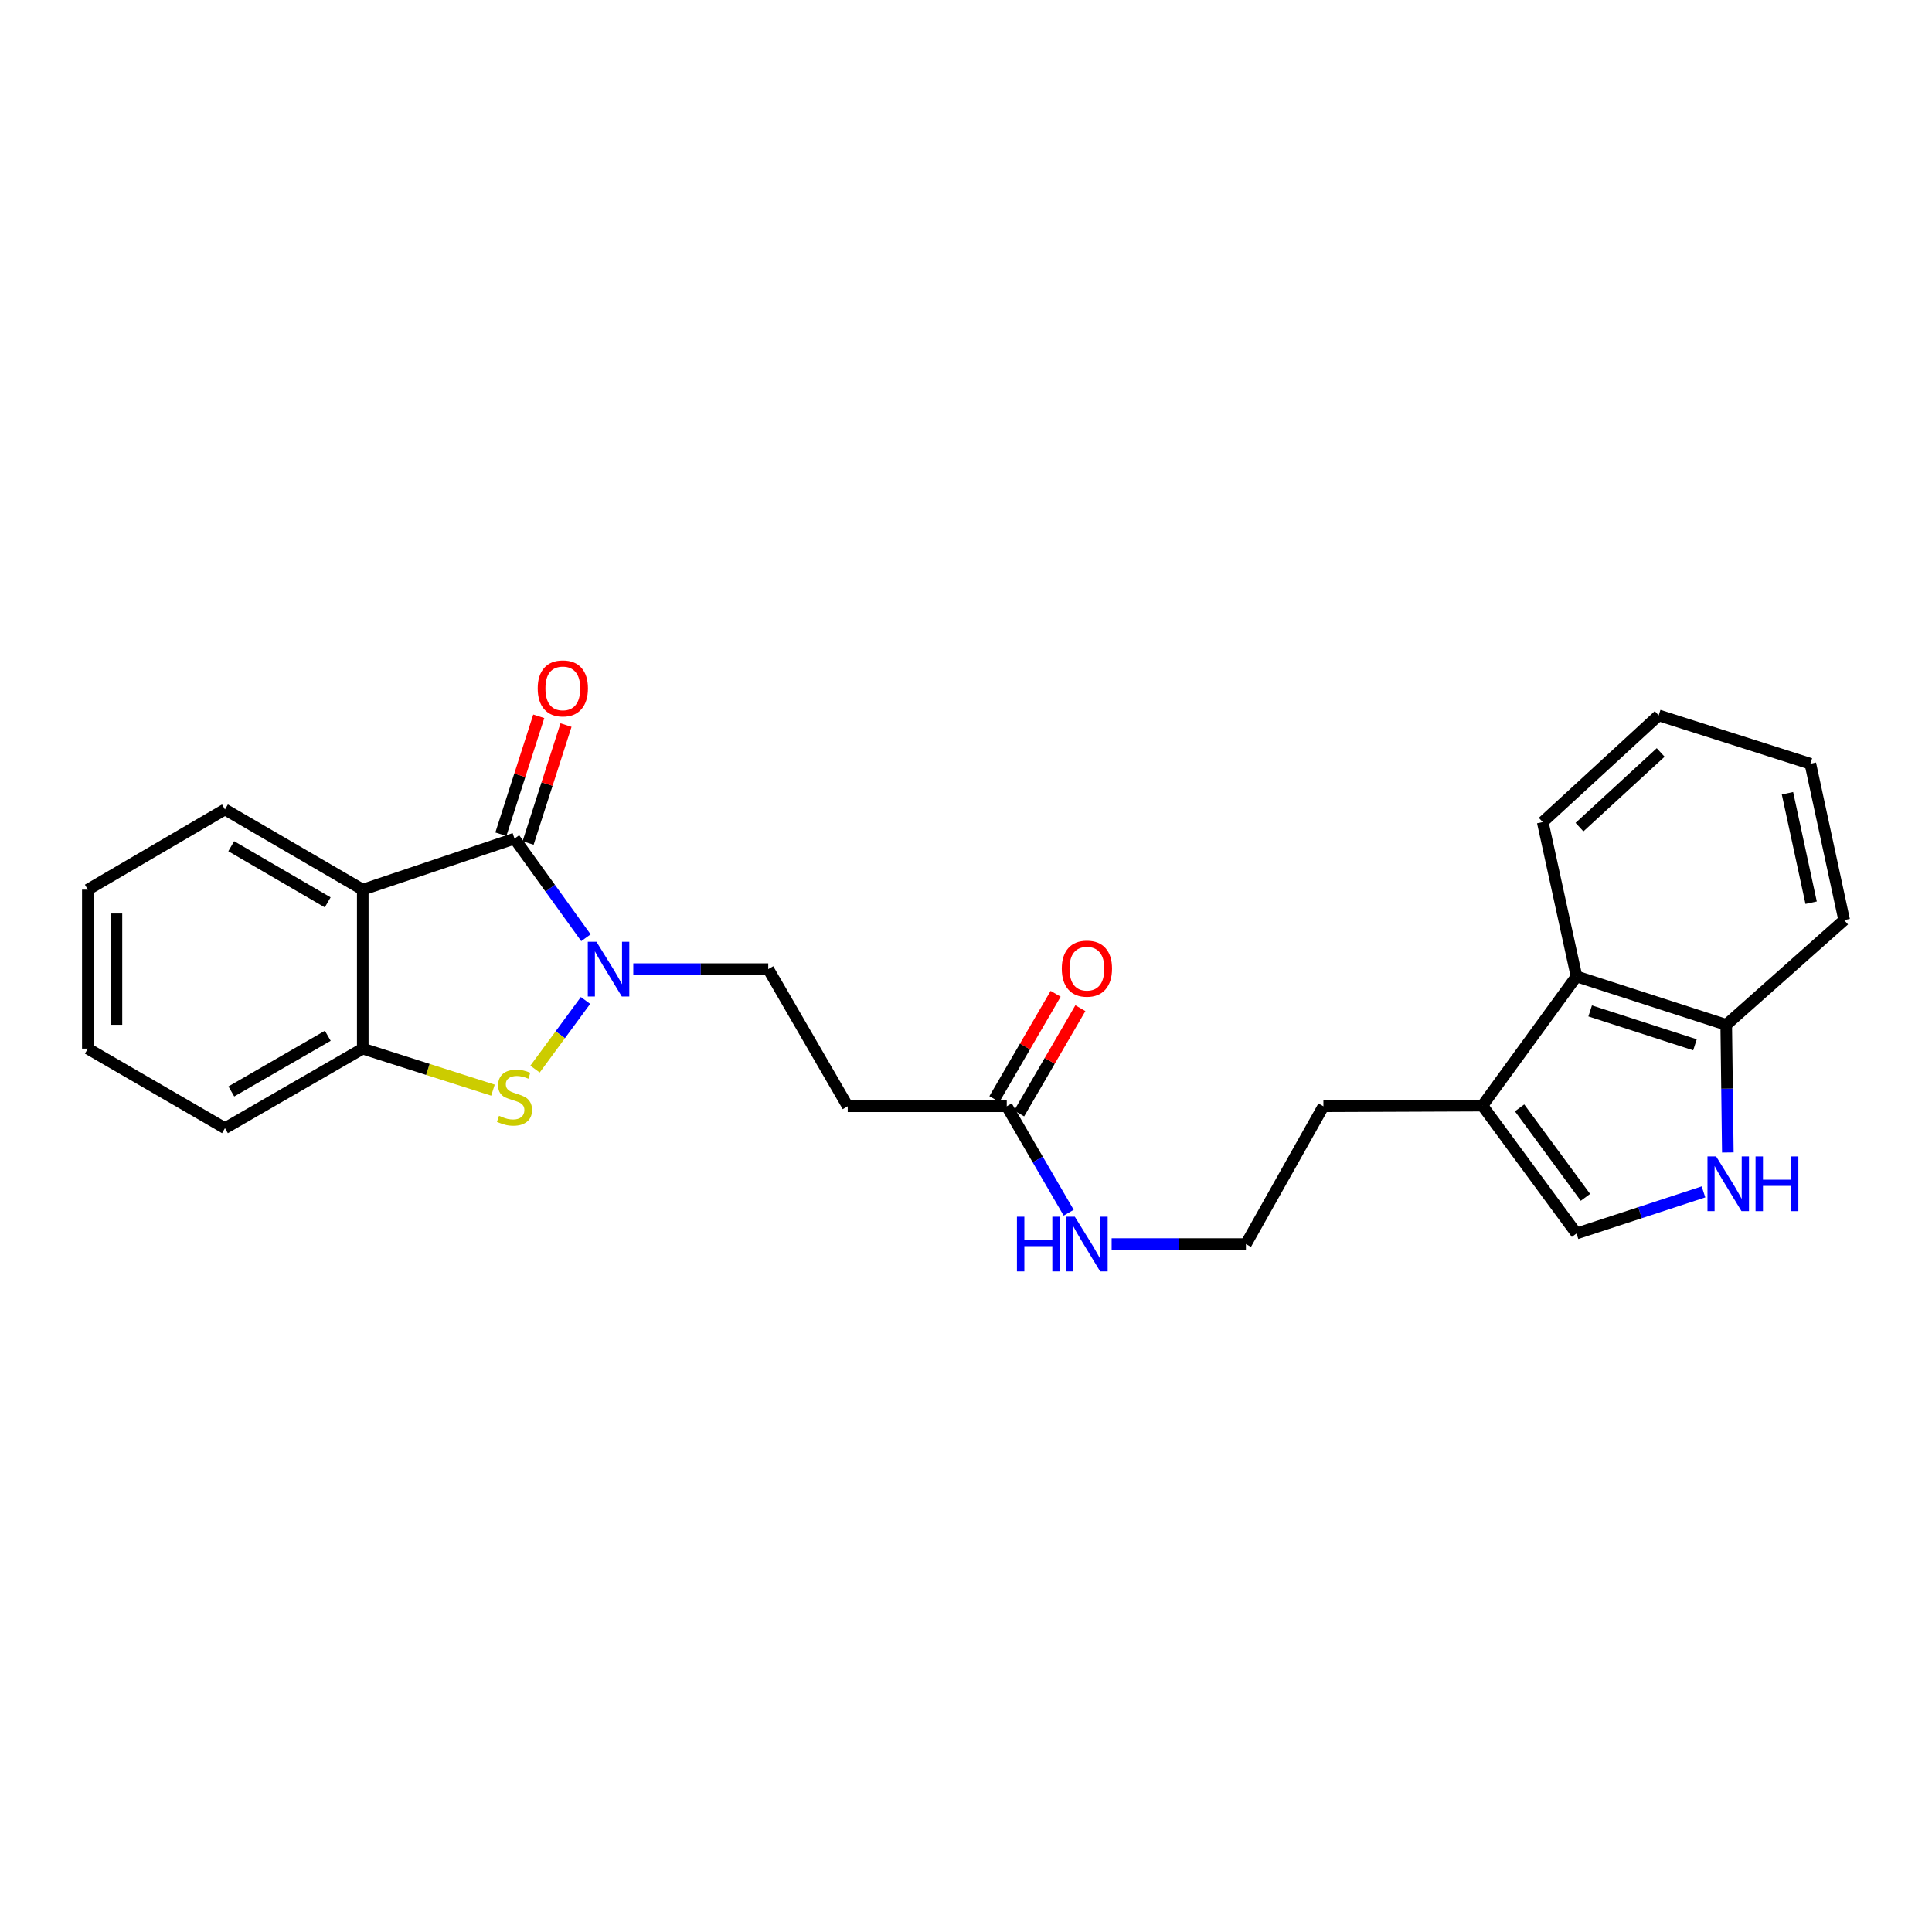 <?xml version='1.0' encoding='iso-8859-1'?>
<svg version='1.1' baseProfile='full'
              xmlns='http://www.w3.org/2000/svg'
                      xmlns:rdkit='http://www.rdkit.org/xml'
                      xmlns:xlink='http://www.w3.org/1999/xlink'
                  xml:space='preserve'
width='1000px' height='1000px' viewBox='0 0 1000 1000'>
<!-- END OF HEADER -->
<rect style='opacity:1.0;fill:#FFFFFF;stroke:none' width='1000' height='1000' x='0' y='0'> </rect>
<path class='bond-0' d='M 303.277,485.378 L 284.787,459.722' style='fill:none;fill-rule:evenodd;stroke:#0000FF;stroke-width:6px;stroke-linecap:butt;stroke-linejoin:miter;stroke-opacity:1' />
<path class='bond-0' d='M 284.787,459.722 L 266.297,434.067' style='fill:none;fill-rule:evenodd;stroke:#000000;stroke-width:6px;stroke-linecap:butt;stroke-linejoin:miter;stroke-opacity:1' />
<path class='bond-2' d='M 303.057,517.834 L 289.993,535.597' style='fill:none;fill-rule:evenodd;stroke:#0000FF;stroke-width:6px;stroke-linecap:butt;stroke-linejoin:miter;stroke-opacity:1' />
<path class='bond-2' d='M 289.993,535.597 L 276.928,553.36' style='fill:none;fill-rule:evenodd;stroke:#CCCC00;stroke-width:6px;stroke-linecap:butt;stroke-linejoin:miter;stroke-opacity:1' />
<path class='bond-10' d='M 327.789,501.62 L 362.716,501.62' style='fill:none;fill-rule:evenodd;stroke:#0000FF;stroke-width:6px;stroke-linecap:butt;stroke-linejoin:miter;stroke-opacity:1' />
<path class='bond-10' d='M 362.716,501.62 L 397.642,501.62' style='fill:none;fill-rule:evenodd;stroke:#000000;stroke-width:6px;stroke-linecap:butt;stroke-linejoin:miter;stroke-opacity:1' />
<path class='bond-1' d='M 266.297,434.067 L 187.76,460.487' style='fill:none;fill-rule:evenodd;stroke:#000000;stroke-width:6px;stroke-linecap:butt;stroke-linejoin:miter;stroke-opacity:1' />
<path class='bond-12' d='M 273.347,436.333 L 283.157,405.812' style='fill:none;fill-rule:evenodd;stroke:#000000;stroke-width:6px;stroke-linecap:butt;stroke-linejoin:miter;stroke-opacity:1' />
<path class='bond-12' d='M 283.157,405.812 L 292.967,375.291' style='fill:none;fill-rule:evenodd;stroke:#FF0000;stroke-width:6px;stroke-linecap:butt;stroke-linejoin:miter;stroke-opacity:1' />
<path class='bond-12' d='M 259.247,431.801 L 269.057,401.28' style='fill:none;fill-rule:evenodd;stroke:#000000;stroke-width:6px;stroke-linecap:butt;stroke-linejoin:miter;stroke-opacity:1' />
<path class='bond-12' d='M 269.057,401.28 L 278.867,370.759' style='fill:none;fill-rule:evenodd;stroke:#FF0000;stroke-width:6px;stroke-linecap:butt;stroke-linejoin:miter;stroke-opacity:1' />
<path class='bond-15' d='M 187.76,460.487 L 116.438,418.976' style='fill:none;fill-rule:evenodd;stroke:#000000;stroke-width:6px;stroke-linecap:butt;stroke-linejoin:miter;stroke-opacity:1' />
<path class='bond-15' d='M 169.611,467.061 L 119.686,438.003' style='fill:none;fill-rule:evenodd;stroke:#000000;stroke-width:6px;stroke-linecap:butt;stroke-linejoin:miter;stroke-opacity:1' />
<path class='bond-25' d='M 187.76,460.487 L 187.76,542.768' style='fill:none;fill-rule:evenodd;stroke:#000000;stroke-width:6px;stroke-linecap:butt;stroke-linejoin:miter;stroke-opacity:1' />
<path class='bond-3' d='M 255.156,564.262 L 221.458,553.515' style='fill:none;fill-rule:evenodd;stroke:#CCCC00;stroke-width:6px;stroke-linecap:butt;stroke-linejoin:miter;stroke-opacity:1' />
<path class='bond-3' d='M 221.458,553.515 L 187.76,542.768' style='fill:none;fill-rule:evenodd;stroke:#000000;stroke-width:6px;stroke-linecap:butt;stroke-linejoin:miter;stroke-opacity:1' />
<path class='bond-18' d='M 187.76,542.768 L 116.438,583.934' style='fill:none;fill-rule:evenodd;stroke:#000000;stroke-width:6px;stroke-linecap:butt;stroke-linejoin:miter;stroke-opacity:1' />
<path class='bond-18' d='M 169.658,536.116 L 119.733,564.932' style='fill:none;fill-rule:evenodd;stroke:#000000;stroke-width:6px;stroke-linecap:butt;stroke-linejoin:miter;stroke-opacity:1' />
<path class='bond-4' d='M 881.724,616.926 L 848.858,627.69' style='fill:none;fill-rule:evenodd;stroke:#0000FF;stroke-width:6px;stroke-linecap:butt;stroke-linejoin:miter;stroke-opacity:1' />
<path class='bond-4' d='M 848.858,627.69 L 815.992,638.453' style='fill:none;fill-rule:evenodd;stroke:#000000;stroke-width:6px;stroke-linecap:butt;stroke-linejoin:miter;stroke-opacity:1' />
<path class='bond-27' d='M 894.325,596.515 L 893.909,563.479' style='fill:none;fill-rule:evenodd;stroke:#0000FF;stroke-width:6px;stroke-linecap:butt;stroke-linejoin:miter;stroke-opacity:1' />
<path class='bond-27' d='M 893.909,563.479 L 893.493,530.443' style='fill:none;fill-rule:evenodd;stroke:#000000;stroke-width:6px;stroke-linecap:butt;stroke-linejoin:miter;stroke-opacity:1' />
<path class='bond-5' d='M 815.992,638.453 L 767.298,572.274' style='fill:none;fill-rule:evenodd;stroke:#000000;stroke-width:6px;stroke-linecap:butt;stroke-linejoin:miter;stroke-opacity:1' />
<path class='bond-5' d='M 820.618,619.749 L 786.532,573.424' style='fill:none;fill-rule:evenodd;stroke:#000000;stroke-width:6px;stroke-linecap:butt;stroke-linejoin:miter;stroke-opacity:1' />
<path class='bond-6' d='M 767.298,572.274 L 685.001,572.604' style='fill:none;fill-rule:evenodd;stroke:#000000;stroke-width:6px;stroke-linecap:butt;stroke-linejoin:miter;stroke-opacity:1' />
<path class='bond-7' d='M 767.298,572.274 L 815.992,505.396' style='fill:none;fill-rule:evenodd;stroke:#000000;stroke-width:6px;stroke-linecap:butt;stroke-linejoin:miter;stroke-opacity:1' />
<path class='bond-11' d='M 815.992,505.396 L 893.493,530.443' style='fill:none;fill-rule:evenodd;stroke:#000000;stroke-width:6px;stroke-linecap:butt;stroke-linejoin:miter;stroke-opacity:1' />
<path class='bond-11' d='M 823.063,523.246 L 877.313,540.779' style='fill:none;fill-rule:evenodd;stroke:#000000;stroke-width:6px;stroke-linecap:butt;stroke-linejoin:miter;stroke-opacity:1' />
<path class='bond-19' d='M 815.992,505.396 L 798.508,425.501' style='fill:none;fill-rule:evenodd;stroke:#000000;stroke-width:6px;stroke-linecap:butt;stroke-linejoin:miter;stroke-opacity:1' />
<path class='bond-8' d='M 521.097,572.604 L 438.775,572.604' style='fill:none;fill-rule:evenodd;stroke:#000000;stroke-width:6px;stroke-linecap:butt;stroke-linejoin:miter;stroke-opacity:1' />
<path class='bond-13' d='M 527.498,576.327 L 543.348,549.078' style='fill:none;fill-rule:evenodd;stroke:#000000;stroke-width:6px;stroke-linecap:butt;stroke-linejoin:miter;stroke-opacity:1' />
<path class='bond-13' d='M 543.348,549.078 L 559.199,521.828' style='fill:none;fill-rule:evenodd;stroke:#FF0000;stroke-width:6px;stroke-linecap:butt;stroke-linejoin:miter;stroke-opacity:1' />
<path class='bond-13' d='M 514.696,568.88 L 530.546,541.631' style='fill:none;fill-rule:evenodd;stroke:#000000;stroke-width:6px;stroke-linecap:butt;stroke-linejoin:miter;stroke-opacity:1' />
<path class='bond-13' d='M 530.546,541.631 L 546.396,514.382' style='fill:none;fill-rule:evenodd;stroke:#FF0000;stroke-width:6px;stroke-linecap:butt;stroke-linejoin:miter;stroke-opacity:1' />
<path class='bond-14' d='M 521.097,572.604 L 537.122,600.153' style='fill:none;fill-rule:evenodd;stroke:#000000;stroke-width:6px;stroke-linecap:butt;stroke-linejoin:miter;stroke-opacity:1' />
<path class='bond-14' d='M 537.122,600.153 L 553.147,627.702' style='fill:none;fill-rule:evenodd;stroke:#0000FF;stroke-width:6px;stroke-linecap:butt;stroke-linejoin:miter;stroke-opacity:1' />
<path class='bond-9' d='M 438.775,572.604 L 397.642,501.62' style='fill:none;fill-rule:evenodd;stroke:#000000;stroke-width:6px;stroke-linecap:butt;stroke-linejoin:miter;stroke-opacity:1' />
<path class='bond-20' d='M 893.493,530.443 L 954.545,476.252' style='fill:none;fill-rule:evenodd;stroke:#000000;stroke-width:6px;stroke-linecap:butt;stroke-linejoin:miter;stroke-opacity:1' />
<path class='bond-16' d='M 575.381,643.925 L 610.135,643.925' style='fill:none;fill-rule:evenodd;stroke:#0000FF;stroke-width:6px;stroke-linecap:butt;stroke-linejoin:miter;stroke-opacity:1' />
<path class='bond-16' d='M 610.135,643.925 L 644.889,643.925' style='fill:none;fill-rule:evenodd;stroke:#000000;stroke-width:6px;stroke-linecap:butt;stroke-linejoin:miter;stroke-opacity:1' />
<path class='bond-21' d='M 116.438,418.976 L 45.455,460.487' style='fill:none;fill-rule:evenodd;stroke:#000000;stroke-width:6px;stroke-linecap:butt;stroke-linejoin:miter;stroke-opacity:1' />
<path class='bond-17' d='M 644.889,643.925 L 685.001,572.604' style='fill:none;fill-rule:evenodd;stroke:#000000;stroke-width:6px;stroke-linecap:butt;stroke-linejoin:miter;stroke-opacity:1' />
<path class='bond-22' d='M 116.438,583.934 L 45.455,542.768' style='fill:none;fill-rule:evenodd;stroke:#000000;stroke-width:6px;stroke-linecap:butt;stroke-linejoin:miter;stroke-opacity:1' />
<path class='bond-23' d='M 798.508,425.501 L 858.54,370.283' style='fill:none;fill-rule:evenodd;stroke:#000000;stroke-width:6px;stroke-linecap:butt;stroke-linejoin:miter;stroke-opacity:1' />
<path class='bond-23' d='M 817.539,428.119 L 859.562,389.466' style='fill:none;fill-rule:evenodd;stroke:#000000;stroke-width:6px;stroke-linecap:butt;stroke-linejoin:miter;stroke-opacity:1' />
<path class='bond-28' d='M 954.545,476.252 L 937.044,395.312' style='fill:none;fill-rule:evenodd;stroke:#000000;stroke-width:6px;stroke-linecap:butt;stroke-linejoin:miter;stroke-opacity:1' />
<path class='bond-28' d='M 937.444,467.241 L 925.193,410.584' style='fill:none;fill-rule:evenodd;stroke:#000000;stroke-width:6px;stroke-linecap:butt;stroke-linejoin:miter;stroke-opacity:1' />
<path class='bond-26' d='M 45.455,460.487 L 45.455,542.768' style='fill:none;fill-rule:evenodd;stroke:#000000;stroke-width:6px;stroke-linecap:butt;stroke-linejoin:miter;stroke-opacity:1' />
<path class='bond-26' d='M 60.265,472.829 L 60.265,530.426' style='fill:none;fill-rule:evenodd;stroke:#000000;stroke-width:6px;stroke-linecap:butt;stroke-linejoin:miter;stroke-opacity:1' />
<path class='bond-24' d='M 858.54,370.283 L 937.044,395.312' style='fill:none;fill-rule:evenodd;stroke:#000000;stroke-width:6px;stroke-linecap:butt;stroke-linejoin:miter;stroke-opacity:1' />
<path  class='atom-0' d='M 308.723 487.46
L 318.003 502.46
Q 318.923 503.94, 320.403 506.62
Q 321.883 509.3, 321.963 509.46
L 321.963 487.46
L 325.723 487.46
L 325.723 515.78
L 321.843 515.78
L 311.883 499.38
Q 310.723 497.46, 309.483 495.26
Q 308.283 493.06, 307.923 492.38
L 307.923 515.78
L 304.243 515.78
L 304.243 487.46
L 308.723 487.46
' fill='#0000FF'/>
<path  class='atom-3' d='M 258.297 577.535
Q 258.617 577.655, 259.937 578.215
Q 261.257 578.775, 262.697 579.135
Q 264.177 579.455, 265.617 579.455
Q 268.297 579.455, 269.857 578.175
Q 271.417 576.855, 271.417 574.575
Q 271.417 573.015, 270.617 572.055
Q 269.857 571.095, 268.657 570.575
Q 267.457 570.055, 265.457 569.455
Q 262.937 568.695, 261.417 567.975
Q 259.937 567.255, 258.857 565.735
Q 257.817 564.215, 257.817 561.655
Q 257.817 558.095, 260.217 555.895
Q 262.657 553.695, 267.457 553.695
Q 270.737 553.695, 274.457 555.255
L 273.537 558.335
Q 270.137 556.935, 267.577 556.935
Q 264.817 556.935, 263.297 558.095
Q 261.777 559.215, 261.817 561.175
Q 261.817 562.695, 262.577 563.615
Q 263.377 564.535, 264.497 565.055
Q 265.657 565.575, 267.577 566.175
Q 270.137 566.975, 271.657 567.775
Q 273.177 568.575, 274.257 570.215
Q 275.377 571.815, 275.377 574.575
Q 275.377 578.495, 272.737 580.615
Q 270.137 582.695, 265.777 582.695
Q 263.257 582.695, 261.337 582.135
Q 259.457 581.615, 257.217 580.695
L 258.297 577.535
' fill='#CCCC00'/>
<path  class='atom-5' d='M 888.27 598.572
L 897.55 613.572
Q 898.47 615.052, 899.95 617.732
Q 901.43 620.412, 901.51 620.572
L 901.51 598.572
L 905.27 598.572
L 905.27 626.892
L 901.39 626.892
L 891.43 610.492
Q 890.27 608.572, 889.03 606.372
Q 887.83 604.172, 887.47 603.492
L 887.47 626.892
L 883.79 626.892
L 883.79 598.572
L 888.27 598.572
' fill='#0000FF'/>
<path  class='atom-5' d='M 908.67 598.572
L 912.51 598.572
L 912.51 610.612
L 926.99 610.612
L 926.99 598.572
L 930.83 598.572
L 930.83 626.892
L 926.99 626.892
L 926.99 613.812
L 912.51 613.812
L 912.51 626.892
L 908.67 626.892
L 908.67 598.572
' fill='#0000FF'/>
<path  class='atom-13' d='M 278.319 356.301
Q 278.319 349.501, 281.679 345.701
Q 285.039 341.901, 291.319 341.901
Q 297.599 341.901, 300.959 345.701
Q 304.319 349.501, 304.319 356.301
Q 304.319 363.181, 300.919 367.101
Q 297.519 370.981, 291.319 370.981
Q 285.079 370.981, 281.679 367.101
Q 278.319 363.221, 278.319 356.301
M 291.319 367.781
Q 295.639 367.781, 297.959 364.901
Q 300.319 361.981, 300.319 356.301
Q 300.319 350.741, 297.959 347.941
Q 295.639 345.101, 291.319 345.101
Q 286.999 345.101, 284.639 347.901
Q 282.319 350.701, 282.319 356.301
Q 282.319 362.021, 284.639 364.901
Q 286.999 367.781, 291.319 367.781
' fill='#FF0000'/>
<path  class='atom-14' d='M 549.583 501.362
Q 549.583 494.562, 552.943 490.762
Q 556.303 486.962, 562.583 486.962
Q 568.863 486.962, 572.223 490.762
Q 575.583 494.562, 575.583 501.362
Q 575.583 508.242, 572.183 512.162
Q 568.783 516.042, 562.583 516.042
Q 556.343 516.042, 552.943 512.162
Q 549.583 508.282, 549.583 501.362
M 562.583 512.842
Q 566.903 512.842, 569.223 509.962
Q 571.583 507.042, 571.583 501.362
Q 571.583 495.802, 569.223 493.002
Q 566.903 490.162, 562.583 490.162
Q 558.263 490.162, 555.903 492.962
Q 553.583 495.762, 553.583 501.362
Q 553.583 507.082, 555.903 509.962
Q 558.263 512.842, 562.583 512.842
' fill='#FF0000'/>
<path  class='atom-15' d='M 526.363 629.765
L 530.203 629.765
L 530.203 641.805
L 544.683 641.805
L 544.683 629.765
L 548.523 629.765
L 548.523 658.085
L 544.683 658.085
L 544.683 645.005
L 530.203 645.005
L 530.203 658.085
L 526.363 658.085
L 526.363 629.765
' fill='#0000FF'/>
<path  class='atom-15' d='M 556.323 629.765
L 565.603 644.765
Q 566.523 646.245, 568.003 648.925
Q 569.483 651.605, 569.563 651.765
L 569.563 629.765
L 573.323 629.765
L 573.323 658.085
L 569.443 658.085
L 559.483 641.685
Q 558.323 639.765, 557.083 637.565
Q 555.883 635.365, 555.523 634.685
L 555.523 658.085
L 551.843 658.085
L 551.843 629.765
L 556.323 629.765
' fill='#0000FF'/>
</svg>
